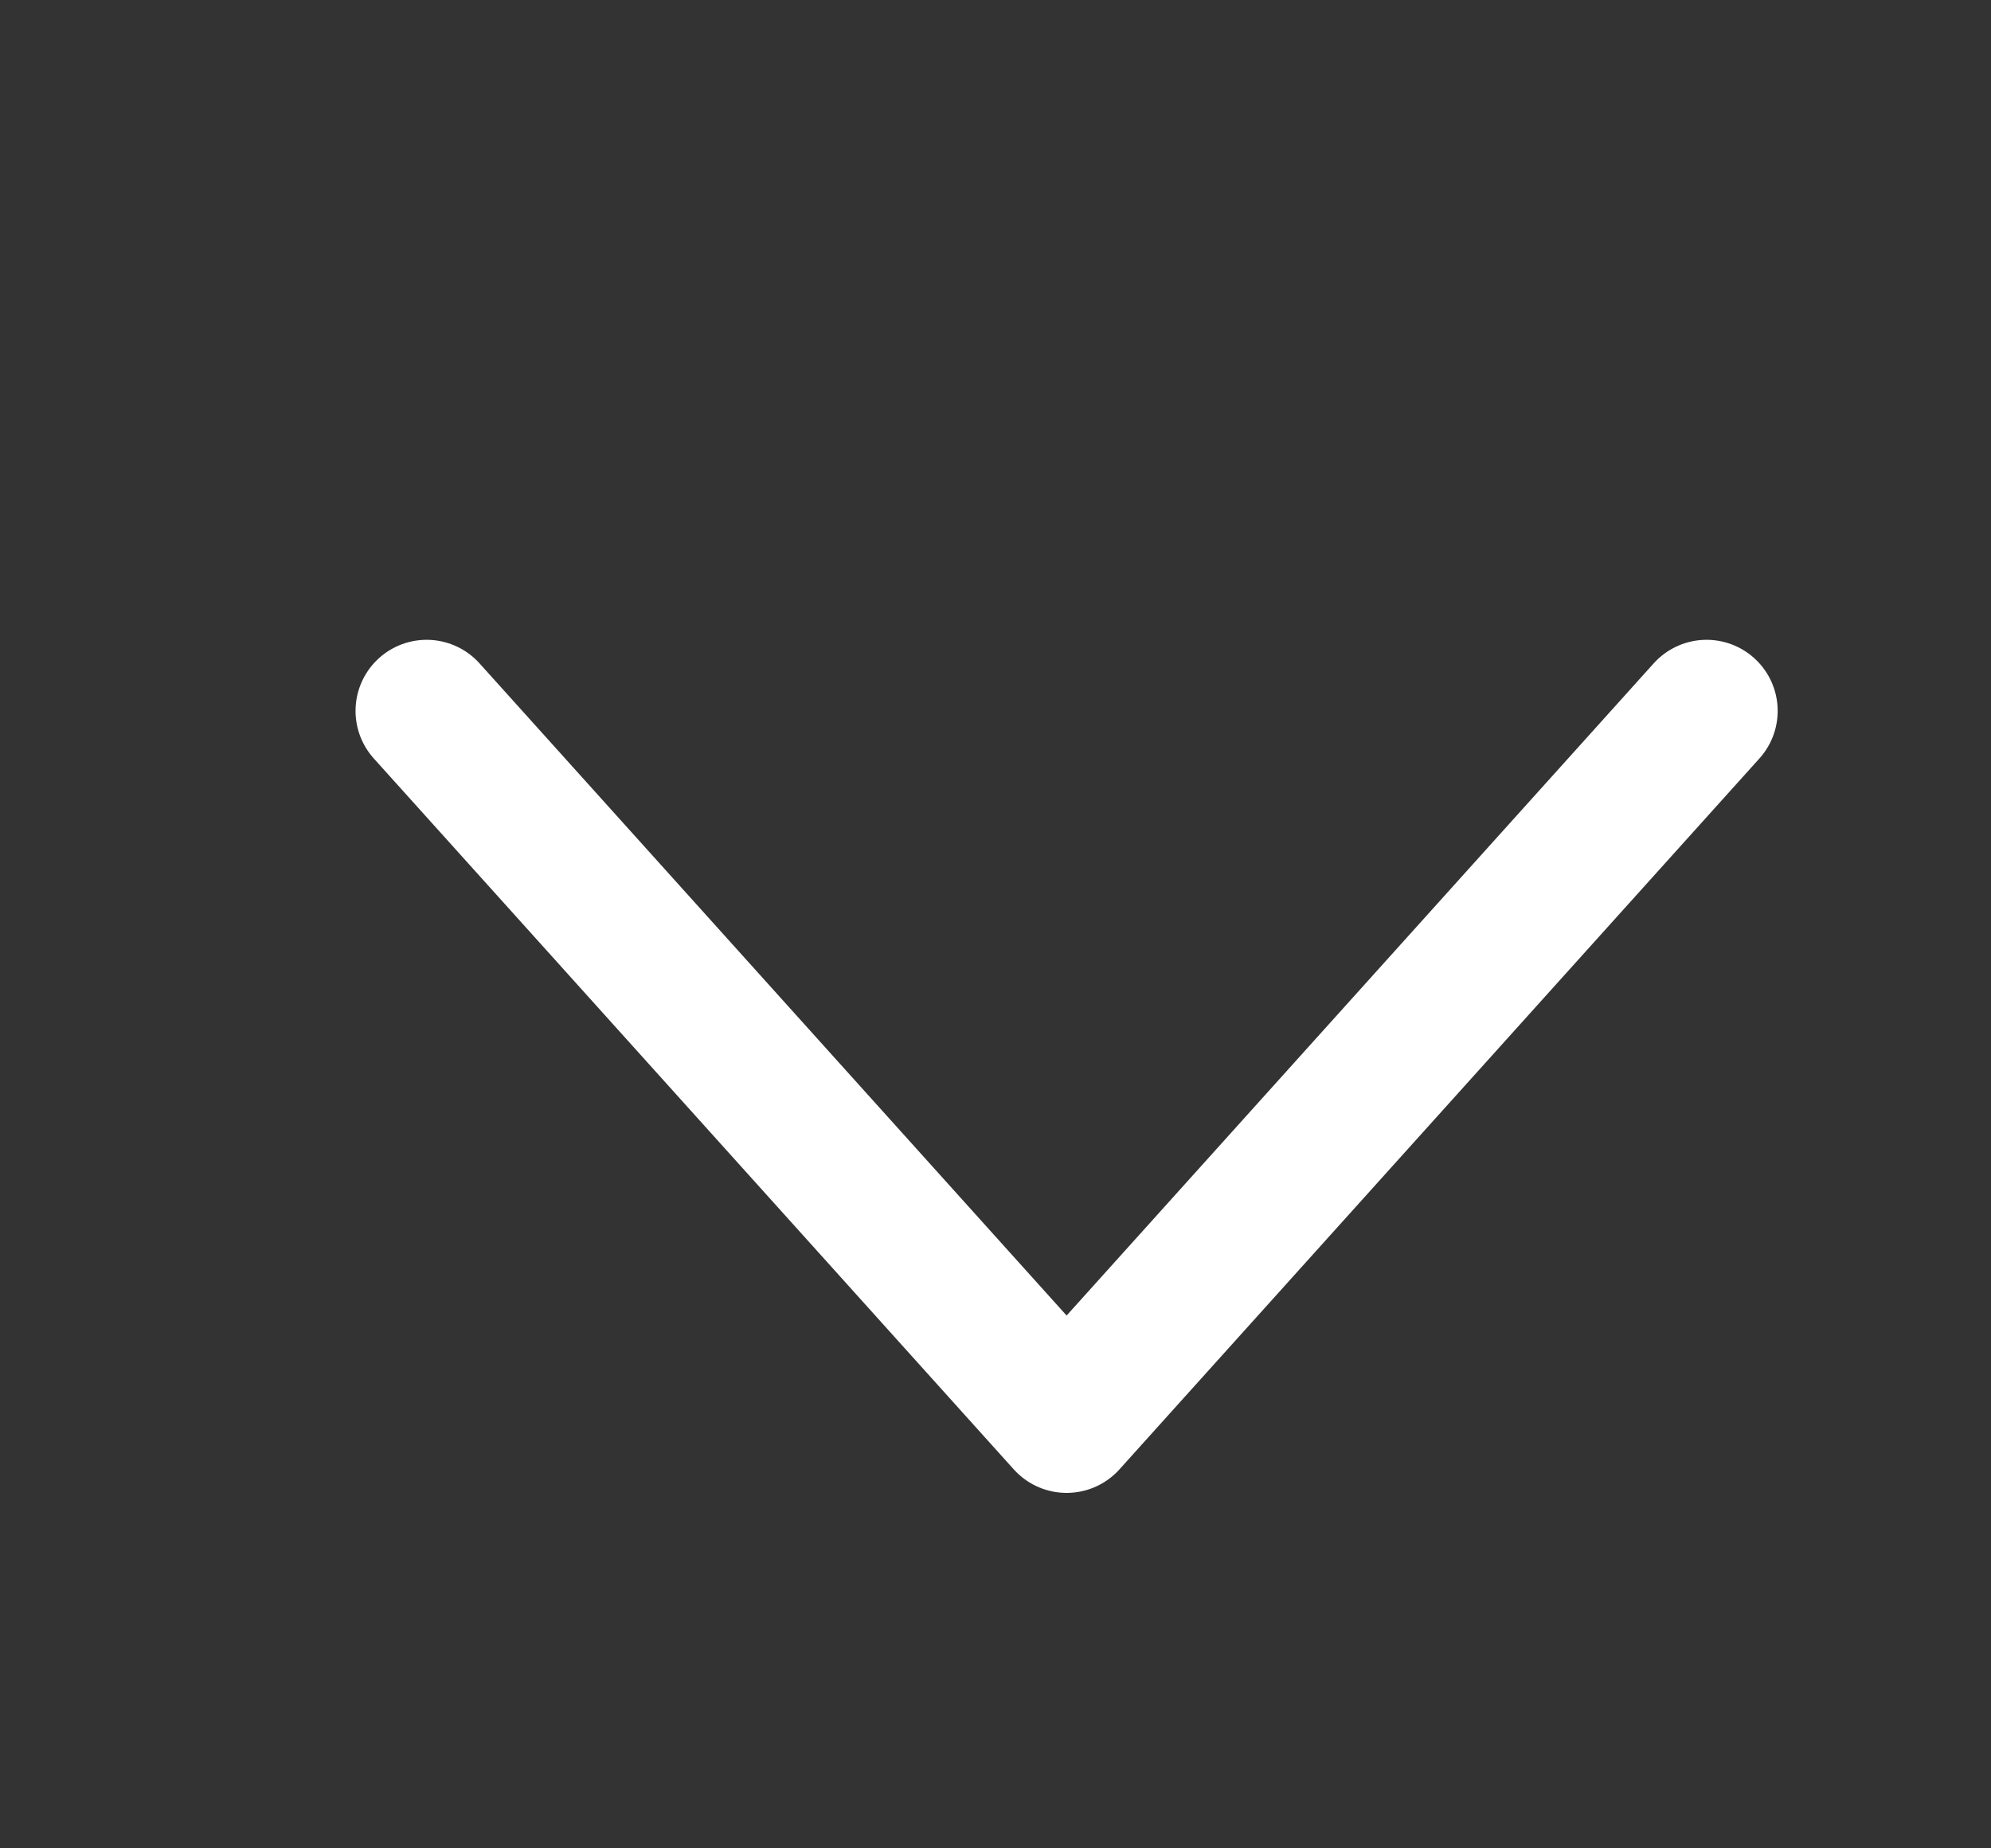 <svg width="14" height="13" viewBox="0 0 14 13" fill="none" xmlns="http://www.w3.org/2000/svg">
<rect x="0" y="0" width="14" height="13" fill="#333333" stroke="none"/>
<path d="M3 5L7.5 10L12 5" stroke="#ffffff" stroke-linecap="round" stroke-linejoin="round"/>
</svg>

